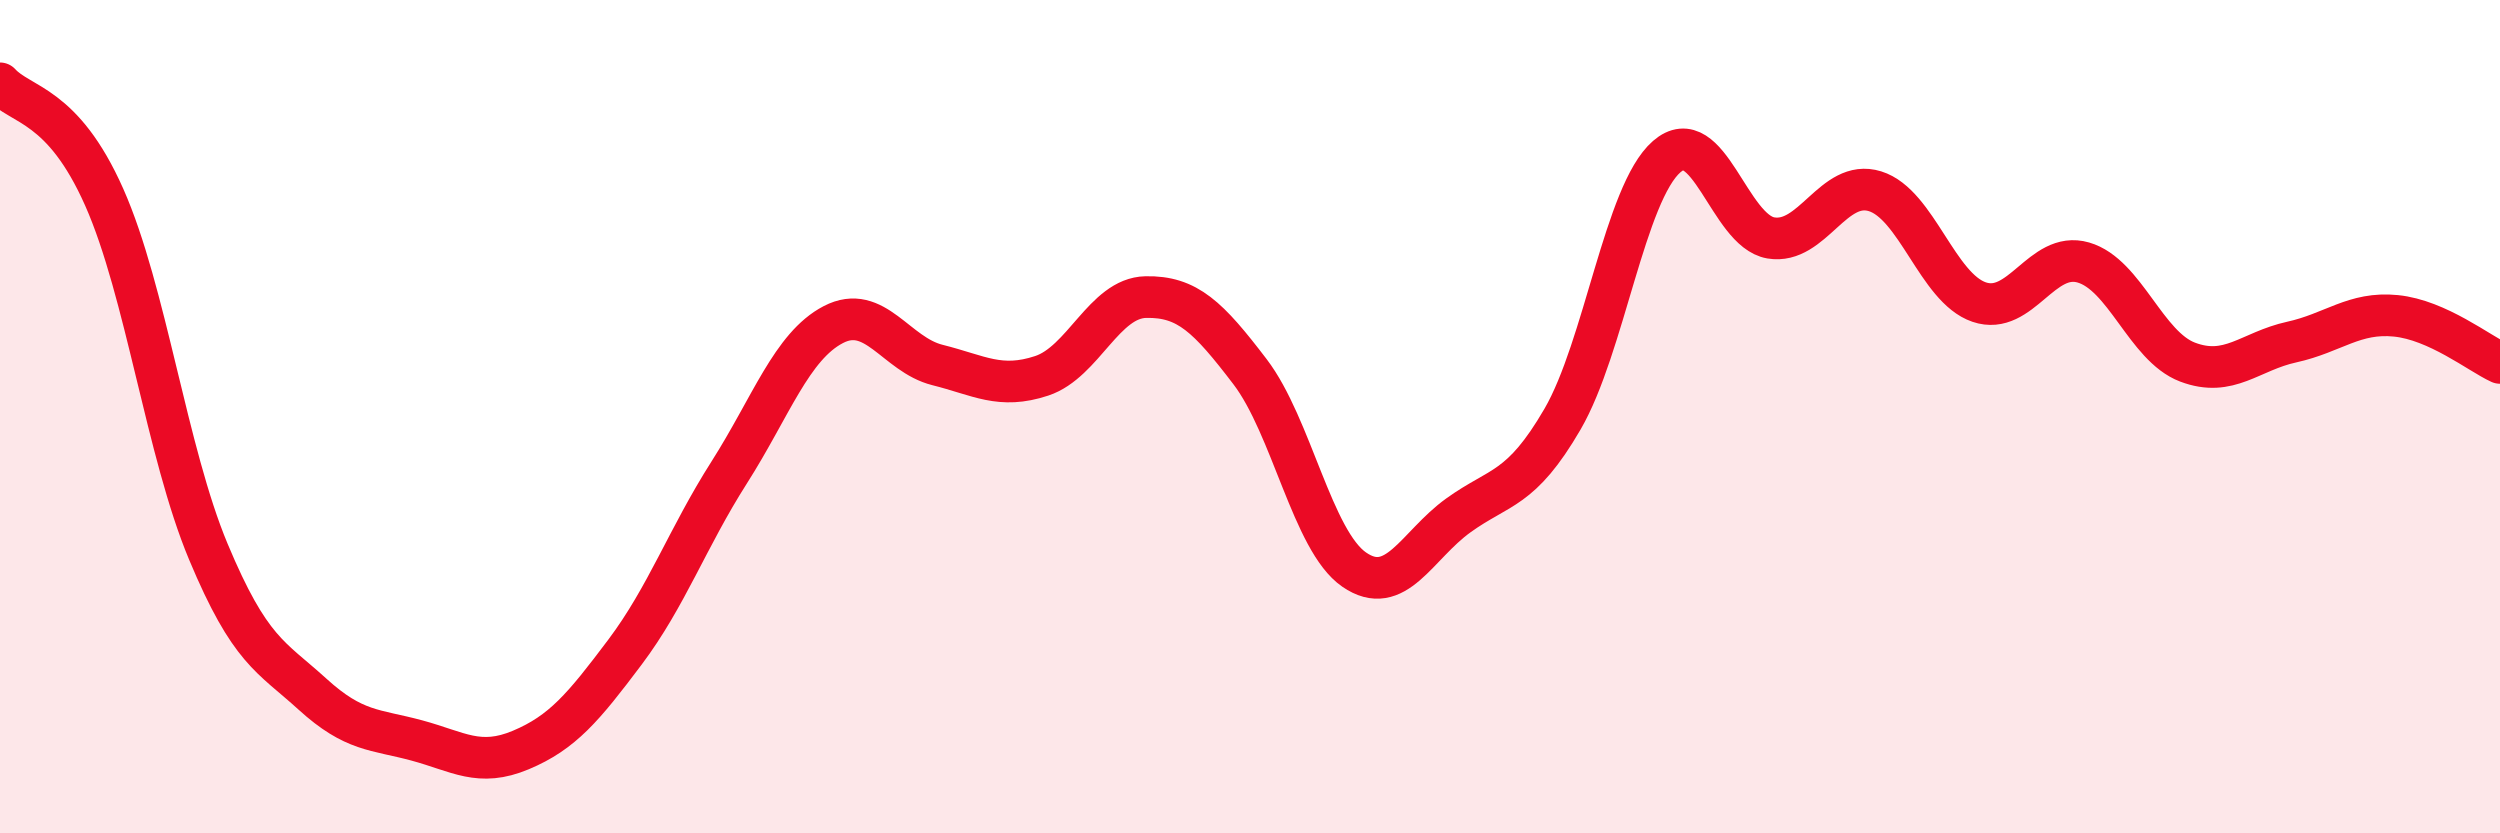 
    <svg width="60" height="20" viewBox="0 0 60 20" xmlns="http://www.w3.org/2000/svg">
      <path
        d="M 0,2 C 0.5,2.55 1.5,2.48 2.5,4.73 C 3.5,6.98 4,10.85 5,13.24 C 6,15.63 6.5,15.75 7.5,16.66 C 8.5,17.57 9,17.5 10,17.77 C 11,18.04 11.5,18.42 12.5,18 C 13.5,17.58 14,16.98 15,15.65 C 16,14.32 16.5,12.91 17.5,11.34 C 18.5,9.77 19,8.31 20,7.79 C 21,7.27 21.5,8.51 22.5,8.76 C 23.5,9.01 24,9.35 25,9.02 C 26,8.69 26.5,7.15 27.5,7.13 C 28.5,7.11 29,7.61 30,8.92 C 31,10.23 31.5,12.98 32.5,13.67 C 33.5,14.36 34,13.09 35,12.37 C 36,11.65 36.5,11.78 37.5,10.06 C 38.5,8.34 39,4.63 40,3.76 C 41,2.89 41.5,5.54 42.5,5.71 C 43.5,5.88 44,4.28 45,4.59 C 46,4.9 46.5,6.91 47.5,7.25 C 48.5,7.59 49,6.01 50,6.3 C 51,6.59 51.5,8.31 52.5,8.69 C 53.5,9.07 54,8.43 55,8.21 C 56,7.99 56.5,7.48 57.5,7.58 C 58.5,7.68 59.5,8.48 60,8.71L60 20L0 20Z"
        fill="#EB0A25"
        opacity="0.1"
        stroke-linecap="round"
        stroke-linejoin="round"
      />
      <path
        d="M 0,2 C 0.5,2.55 1.5,2.48 2.5,4.73 C 3.5,6.98 4,10.85 5,13.24 C 6,15.63 6.5,15.75 7.5,16.66 C 8.5,17.57 9,17.5 10,17.77 C 11,18.04 11.5,18.42 12.5,18 C 13.5,17.58 14,16.98 15,15.65 C 16,14.32 16.5,12.91 17.5,11.34 C 18.5,9.77 19,8.31 20,7.79 C 21,7.27 21.5,8.51 22.5,8.76 C 23.5,9.01 24,9.35 25,9.02 C 26,8.69 26.5,7.15 27.5,7.13 C 28.5,7.11 29,7.61 30,8.92 C 31,10.23 31.5,12.98 32.5,13.67 C 33.5,14.36 34,13.09 35,12.37 C 36,11.65 36.5,11.78 37.5,10.06 C 38.5,8.34 39,4.63 40,3.76 C 41,2.89 41.5,5.54 42.5,5.71 C 43.5,5.88 44,4.28 45,4.59 C 46,4.9 46.5,6.91 47.5,7.25 C 48.5,7.59 49,6.01 50,6.3 C 51,6.59 51.5,8.31 52.5,8.69 C 53.5,9.07 54,8.43 55,8.21 C 56,7.99 56.5,7.48 57.5,7.58 C 58.5,7.68 59.5,8.48 60,8.71"
        stroke="#EB0A25"
        stroke-width="1"
        fill="none"
        stroke-linecap="round"
        stroke-linejoin="round"
      />
    </svg>
  